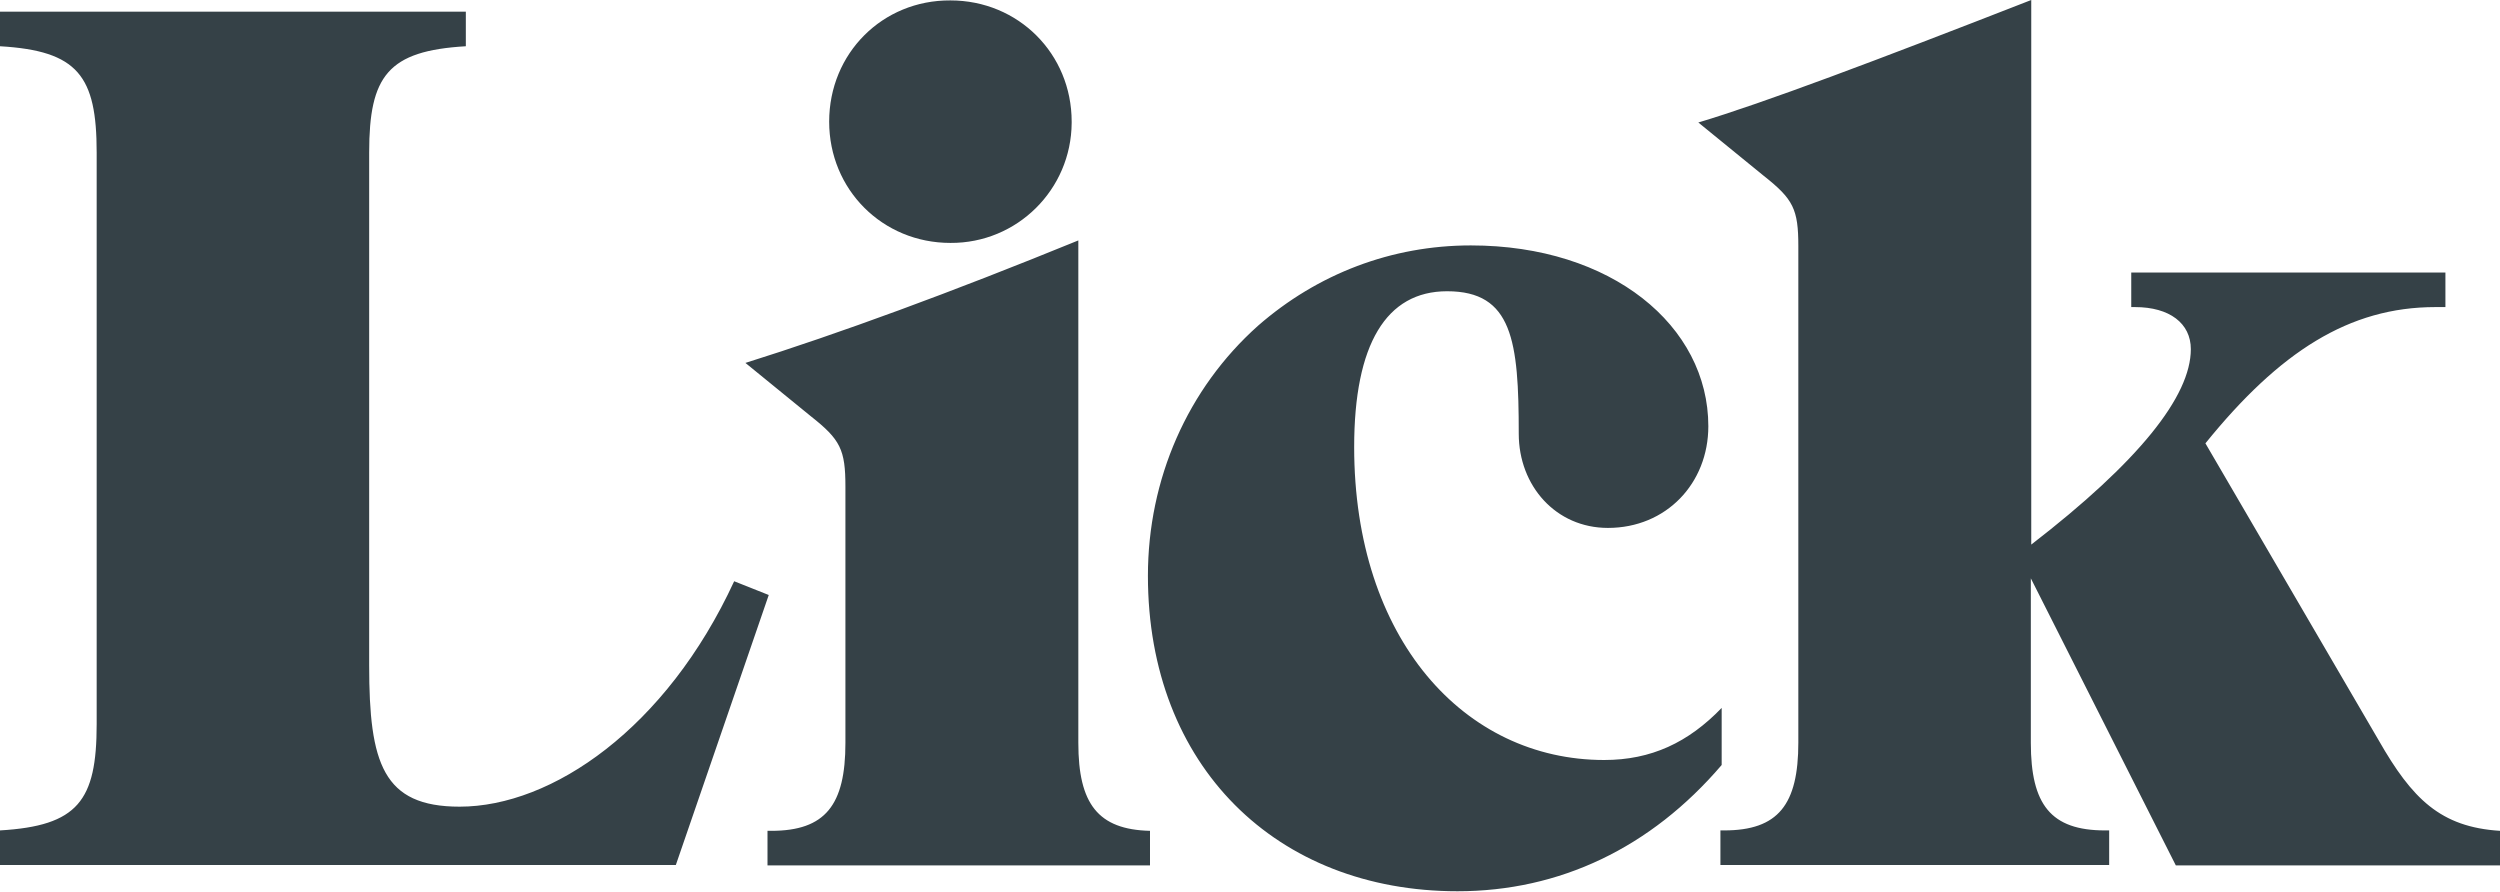 <svg width="1000" height="357" viewBox="0 0 1000 357" fill="none" xmlns="http://www.w3.org/2000/svg">
<g clip-path="url(#clip0_1233_15060)">
<path d="M38.667 61V289.667C38.667 320.333 31.167 330.333 0 332.167V346H270.333L307.5 238L293.667 232.5C266.5 291.333 220.833 322.667 183.833 322.667C153.167 322.667 147.667 305.333 147.667 266.167V61C147.667 30.333 155.167 20.333 186.333 18.5V4.667H0V18.5C31.167 20.333 38.667 30.333 38.667 61ZM331.667 48.667C331.667 75.833 353 97.167 380.167 97.167C406.833 97.333 428.5 75.833 428.667 49.167C428.667 49 428.667 48.833 428.667 48.667C428.667 21.5 407.333 0.167 380.167 0.167C353 1.017e-05 331.667 21.333 331.667 48.667ZM338.167 194.667V297.167C338.167 322 330.167 332.333 308.5 332.333H307V346.167H460V332.333C439.167 331.833 431.333 321.5 431.333 297.167V96.167C380.333 117 335.833 133.333 298.167 145.167L324.333 166.5C336.167 175.833 338.167 179.833 338.167 194.667ZM688.667 306V283.167C675.333 297 660.5 304 641.667 304C585.667 304 541.667 255.5 541.667 178.833C541.667 137.667 554.5 116.5 578.833 116.5C605 116.5 607.5 136.333 607.5 173.5C607.5 194.333 622.333 211.167 643.167 211.167C666.5 211.167 683.333 193.333 683.333 170.5C683.333 130.333 644.667 98.167 588.333 98.167C556.667 98.167 527 109.5 503.167 130.333C475 155.5 459.167 191.667 459.167 230.333C459.167 306.5 510.667 356.5 583 356.5C623.833 356.5 660.333 339.167 688.667 306ZM812.333 297.167V231.333L870.333 346.167H1000V332.333C976.167 330.833 964.833 319.5 951.5 296.167L882.167 177.333C911.833 140.667 939.667 122.833 974.167 122.833H978.167V109H852.5V122.833H854C867.833 122.833 876.333 129.333 876.333 139.667C876.333 158.5 855.5 184.667 812.5 217.833V0C750.167 24.333 705.5 41.167 679.333 49L705.5 70.333C717.333 79.667 719.333 83.667 719.333 98.5V297C719.333 321.833 711.333 332.167 689.667 332.167H688.167V346H843.667V332.167H842C820.333 332.167 812.333 321.833 812.333 297.167Z" fill="#354147"/>
</g>
<defs>
<clipPath id="clip0_1233_15060">
<rect width="1000" height="356.5" fill="white"/>
</clipPath>
</defs>
</svg>
